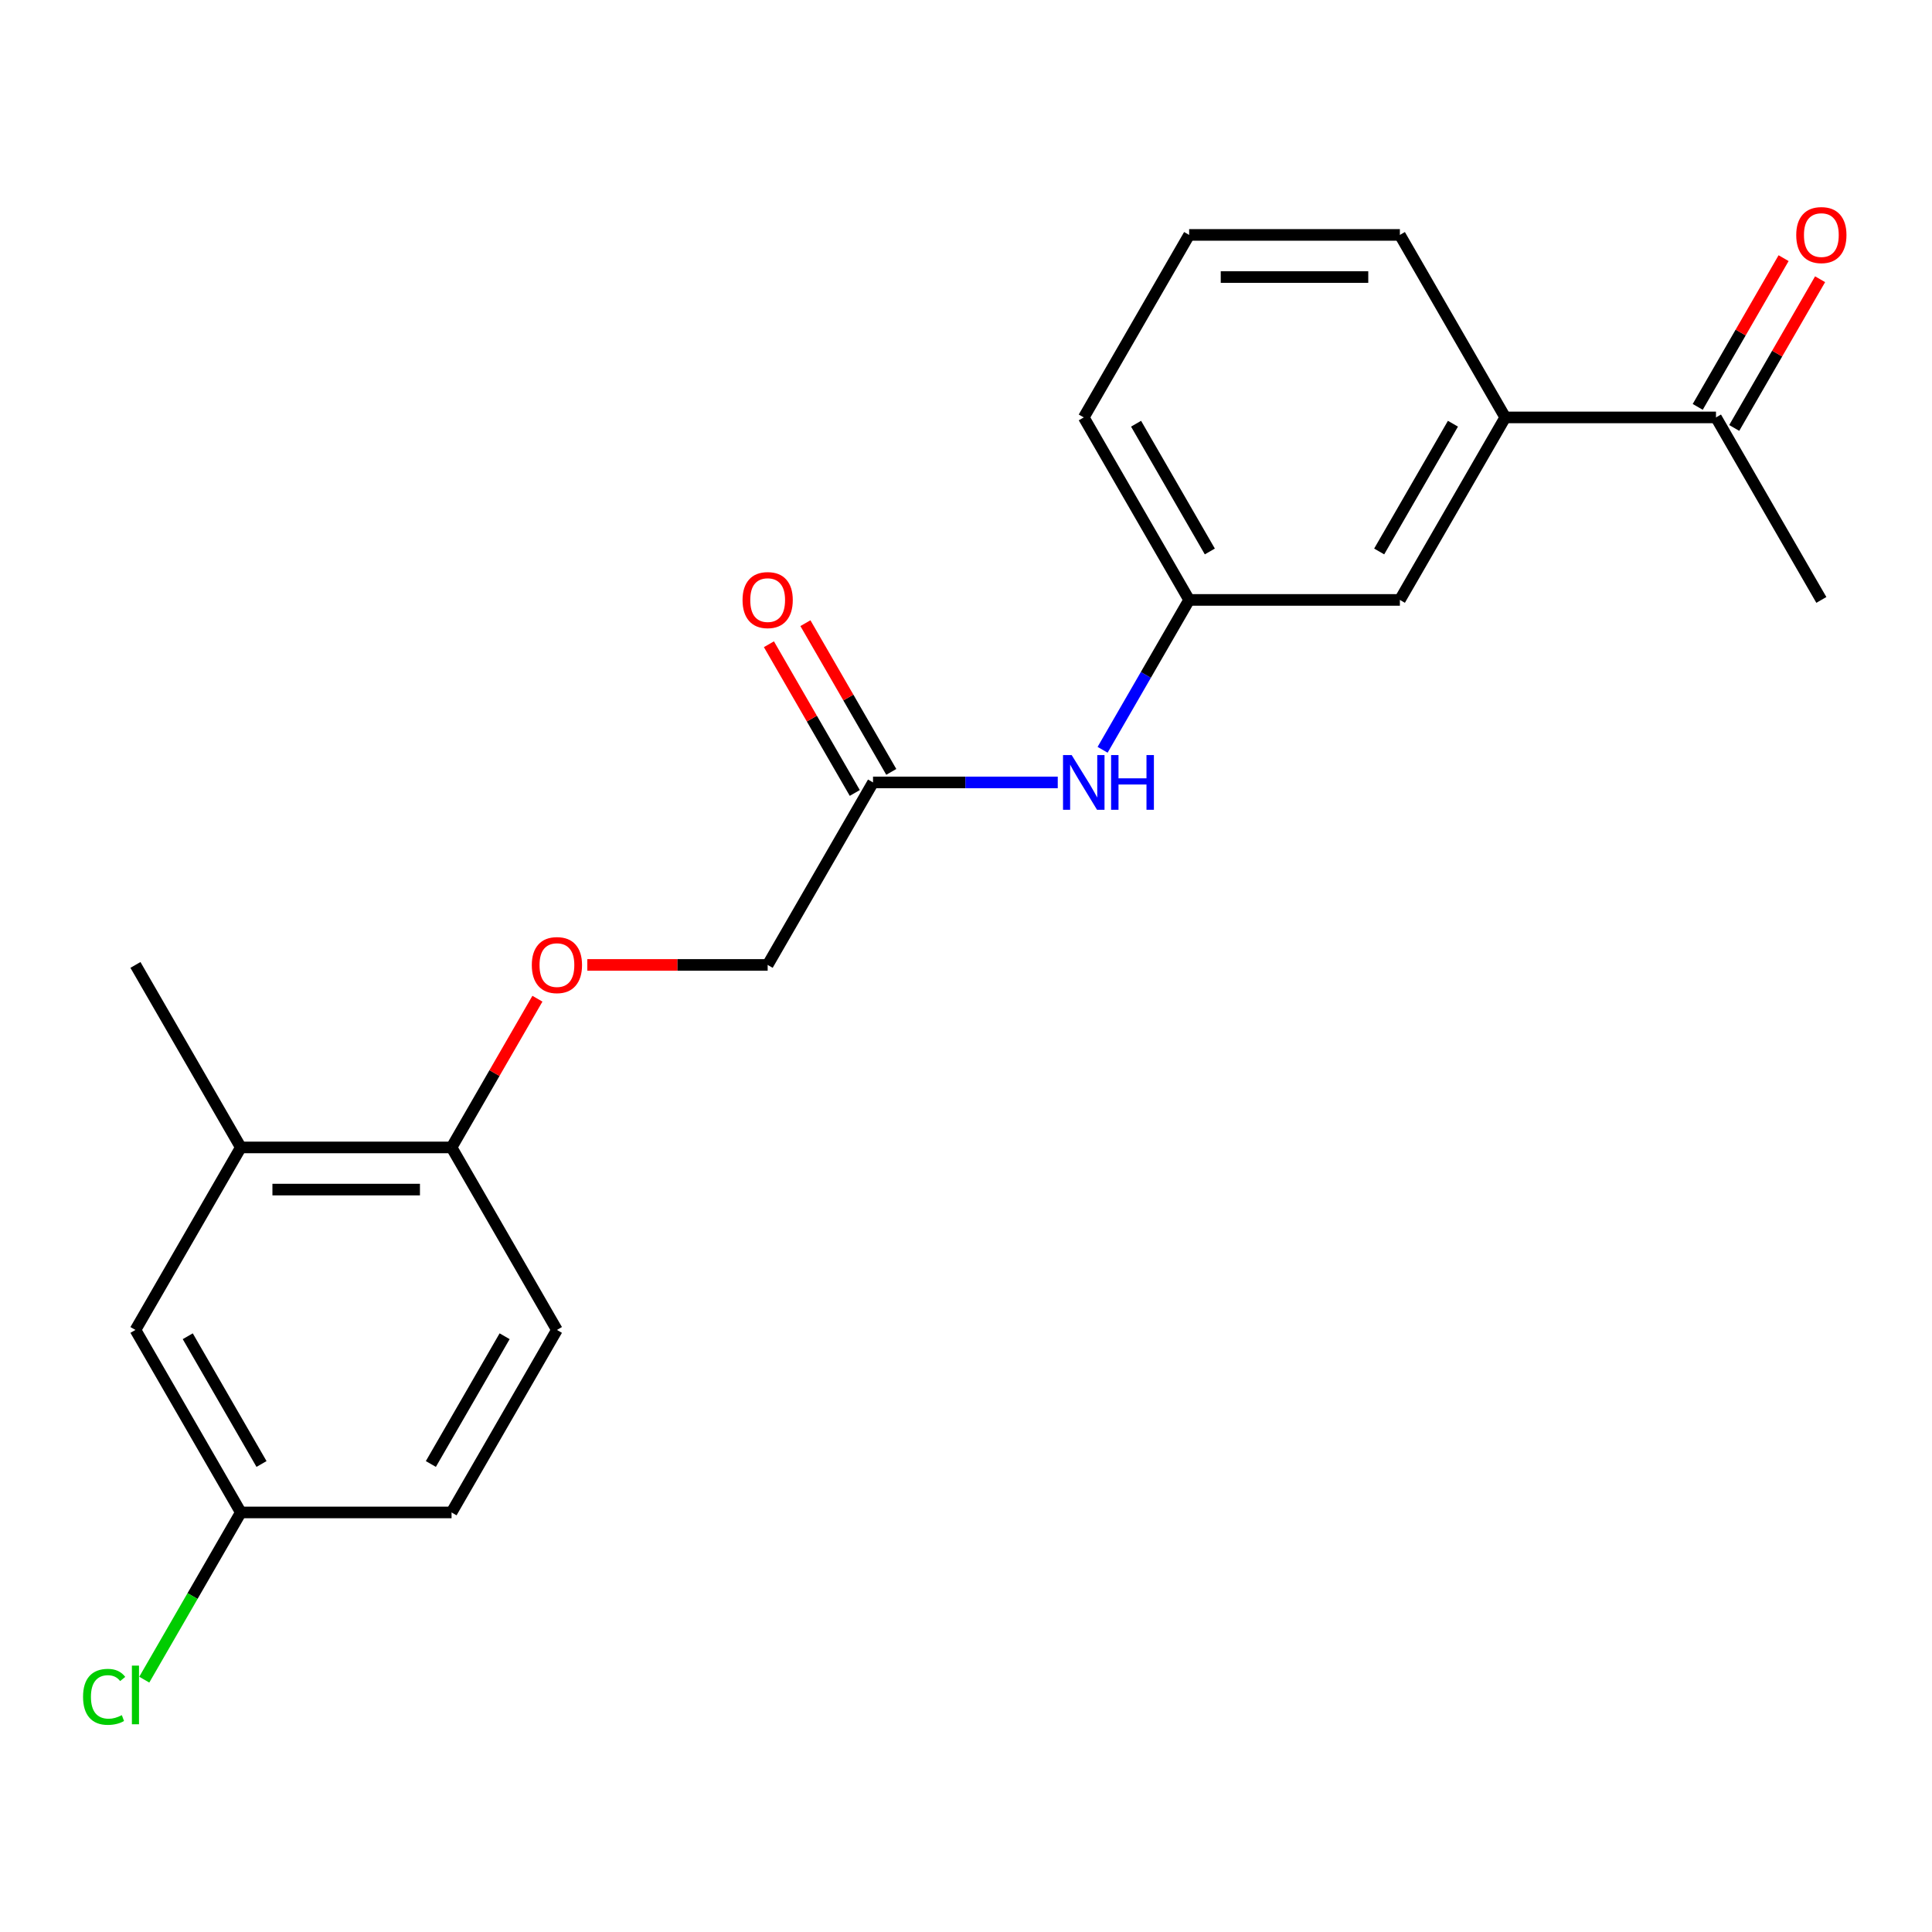 <?xml version='1.0' encoding='iso-8859-1'?>
<svg version='1.1' baseProfile='full'
              xmlns='http://www.w3.org/2000/svg'
                      xmlns:rdkit='http://www.rdkit.org/xml'
                      xmlns:xlink='http://www.w3.org/1999/xlink'
                  xml:space='preserve'
width='1000px' height='1000px' viewBox='0 0 1000 1000'>
<!-- END OF HEADER -->
<rect style='opacity:1.0;fill:#FFFFFF;stroke:none' width='1000' height='1000' x='0' y='0'> </rect>
<path class='bond-2' d='M 451.879,404.982 L 499.684,404.982' style='fill:none;fill-rule:evenodd;stroke:#000000;stroke-width:6px;stroke-linecap:butt;stroke-linejoin:miter;stroke-opacity:1' />
<path class='bond-2' d='M 499.684,404.982 L 547.49,404.982' style='fill:none;fill-rule:evenodd;stroke:#0000FF;stroke-width:6px;stroke-linecap:butt;stroke-linejoin:miter;stroke-opacity:1' />
<path class='bond-9' d='M 461.325,399.528 L 439.104,361.039' style='fill:none;fill-rule:evenodd;stroke:#000000;stroke-width:6px;stroke-linecap:butt;stroke-linejoin:miter;stroke-opacity:1' />
<path class='bond-9' d='M 439.104,361.039 L 416.883,322.551' style='fill:none;fill-rule:evenodd;stroke:#FF0000;stroke-width:6px;stroke-linecap:butt;stroke-linejoin:miter;stroke-opacity:1' />
<path class='bond-9' d='M 442.433,410.435 L 420.211,371.947' style='fill:none;fill-rule:evenodd;stroke:#000000;stroke-width:6px;stroke-linecap:butt;stroke-linejoin:miter;stroke-opacity:1' />
<path class='bond-9' d='M 420.211,371.947 L 397.99,333.458' style='fill:none;fill-rule:evenodd;stroke:#FF0000;stroke-width:6px;stroke-linecap:butt;stroke-linejoin:miter;stroke-opacity:1' />
<path class='bond-12' d='M 451.879,404.982 L 397.34,499.445' style='fill:none;fill-rule:evenodd;stroke:#000000;stroke-width:6px;stroke-linecap:butt;stroke-linejoin:miter;stroke-opacity:1' />
<path class='bond-0' d='M 779.112,216.054 L 724.573,310.518' style='fill:none;fill-rule:evenodd;stroke:#000000;stroke-width:6px;stroke-linecap:butt;stroke-linejoin:miter;stroke-opacity:1' />
<path class='bond-0' d='M 752.038,219.316 L 713.861,285.44' style='fill:none;fill-rule:evenodd;stroke:#000000;stroke-width:6px;stroke-linecap:butt;stroke-linejoin:miter;stroke-opacity:1' />
<path class='bond-4' d='M 779.112,216.054 L 888.189,216.054' style='fill:none;fill-rule:evenodd;stroke:#000000;stroke-width:6px;stroke-linecap:butt;stroke-linejoin:miter;stroke-opacity:1' />
<path class='bond-21' d='M 779.112,216.054 L 724.573,121.59' style='fill:none;fill-rule:evenodd;stroke:#000000;stroke-width:6px;stroke-linecap:butt;stroke-linejoin:miter;stroke-opacity:1' />
<path class='bond-1' d='M 124.646,593.909 L 233.724,593.909' style='fill:none;fill-rule:evenodd;stroke:#000000;stroke-width:6px;stroke-linecap:butt;stroke-linejoin:miter;stroke-opacity:1' />
<path class='bond-1' d='M 141.008,615.725 L 217.362,615.725' style='fill:none;fill-rule:evenodd;stroke:#000000;stroke-width:6px;stroke-linecap:butt;stroke-linejoin:miter;stroke-opacity:1' />
<path class='bond-8' d='M 124.646,593.909 L 70.108,688.373' style='fill:none;fill-rule:evenodd;stroke:#000000;stroke-width:6px;stroke-linecap:butt;stroke-linejoin:miter;stroke-opacity:1' />
<path class='bond-18' d='M 124.646,593.909 L 70.108,499.445' style='fill:none;fill-rule:evenodd;stroke:#000000;stroke-width:6px;stroke-linecap:butt;stroke-linejoin:miter;stroke-opacity:1' />
<path class='bond-7' d='M 570.706,388.095 L 593.101,349.306' style='fill:none;fill-rule:evenodd;stroke:#0000FF;stroke-width:6px;stroke-linecap:butt;stroke-linejoin:miter;stroke-opacity:1' />
<path class='bond-7' d='M 593.101,349.306 L 615.495,310.518' style='fill:none;fill-rule:evenodd;stroke:#000000;stroke-width:6px;stroke-linecap:butt;stroke-linejoin:miter;stroke-opacity:1' />
<path class='bond-3' d='M 233.724,593.909 L 255.945,555.421' style='fill:none;fill-rule:evenodd;stroke:#000000;stroke-width:6px;stroke-linecap:butt;stroke-linejoin:miter;stroke-opacity:1' />
<path class='bond-3' d='M 255.945,555.421 L 278.167,516.932' style='fill:none;fill-rule:evenodd;stroke:#FF0000;stroke-width:6px;stroke-linecap:butt;stroke-linejoin:miter;stroke-opacity:1' />
<path class='bond-11' d='M 233.724,593.909 L 288.263,688.373' style='fill:none;fill-rule:evenodd;stroke:#000000;stroke-width:6px;stroke-linecap:butt;stroke-linejoin:miter;stroke-opacity:1' />
<path class='bond-10' d='M 897.636,221.508 L 919.857,183.019' style='fill:none;fill-rule:evenodd;stroke:#000000;stroke-width:6px;stroke-linecap:butt;stroke-linejoin:miter;stroke-opacity:1' />
<path class='bond-10' d='M 919.857,183.019 L 942.078,144.531' style='fill:none;fill-rule:evenodd;stroke:#FF0000;stroke-width:6px;stroke-linecap:butt;stroke-linejoin:miter;stroke-opacity:1' />
<path class='bond-10' d='M 878.743,210.6 L 900.964,172.111' style='fill:none;fill-rule:evenodd;stroke:#000000;stroke-width:6px;stroke-linecap:butt;stroke-linejoin:miter;stroke-opacity:1' />
<path class='bond-10' d='M 900.964,172.111 L 923.186,133.623' style='fill:none;fill-rule:evenodd;stroke:#FF0000;stroke-width:6px;stroke-linecap:butt;stroke-linejoin:miter;stroke-opacity:1' />
<path class='bond-20' d='M 888.189,216.054 L 942.728,310.518' style='fill:none;fill-rule:evenodd;stroke:#000000;stroke-width:6px;stroke-linecap:butt;stroke-linejoin:miter;stroke-opacity:1' />
<path class='bond-5' d='M 303.99,499.445 L 350.665,499.445' style='fill:none;fill-rule:evenodd;stroke:#FF0000;stroke-width:6px;stroke-linecap:butt;stroke-linejoin:miter;stroke-opacity:1' />
<path class='bond-5' d='M 350.665,499.445 L 397.34,499.445' style='fill:none;fill-rule:evenodd;stroke:#000000;stroke-width:6px;stroke-linecap:butt;stroke-linejoin:miter;stroke-opacity:1' />
<path class='bond-6' d='M 724.573,310.518 L 615.495,310.518' style='fill:none;fill-rule:evenodd;stroke:#000000;stroke-width:6px;stroke-linecap:butt;stroke-linejoin:miter;stroke-opacity:1' />
<path class='bond-19' d='M 615.495,310.518 L 560.957,216.054' style='fill:none;fill-rule:evenodd;stroke:#000000;stroke-width:6px;stroke-linecap:butt;stroke-linejoin:miter;stroke-opacity:1' />
<path class='bond-19' d='M 626.207,285.44 L 588.03,219.316' style='fill:none;fill-rule:evenodd;stroke:#000000;stroke-width:6px;stroke-linecap:butt;stroke-linejoin:miter;stroke-opacity:1' />
<path class='bond-22' d='M 70.108,688.373 L 124.646,782.837' style='fill:none;fill-rule:evenodd;stroke:#000000;stroke-width:6px;stroke-linecap:butt;stroke-linejoin:miter;stroke-opacity:1' />
<path class='bond-22' d='M 97.181,691.635 L 135.358,757.76' style='fill:none;fill-rule:evenodd;stroke:#000000;stroke-width:6px;stroke-linecap:butt;stroke-linejoin:miter;stroke-opacity:1' />
<path class='bond-14' d='M 288.263,688.373 L 233.724,782.837' style='fill:none;fill-rule:evenodd;stroke:#000000;stroke-width:6px;stroke-linecap:butt;stroke-linejoin:miter;stroke-opacity:1' />
<path class='bond-14' d='M 261.189,691.635 L 223.012,757.76' style='fill:none;fill-rule:evenodd;stroke:#000000;stroke-width:6px;stroke-linecap:butt;stroke-linejoin:miter;stroke-opacity:1' />
<path class='bond-13' d='M 124.646,782.837 L 233.724,782.837' style='fill:none;fill-rule:evenodd;stroke:#000000;stroke-width:6px;stroke-linecap:butt;stroke-linejoin:miter;stroke-opacity:1' />
<path class='bond-15' d='M 124.646,782.837 L 99.66,826.114' style='fill:none;fill-rule:evenodd;stroke:#000000;stroke-width:6px;stroke-linecap:butt;stroke-linejoin:miter;stroke-opacity:1' />
<path class='bond-15' d='M 99.66,826.114 L 74.674,869.391' style='fill:none;fill-rule:evenodd;stroke:#00CC00;stroke-width:6px;stroke-linecap:butt;stroke-linejoin:miter;stroke-opacity:1' />
<path class='bond-16' d='M 724.573,121.59 L 615.495,121.59' style='fill:none;fill-rule:evenodd;stroke:#000000;stroke-width:6px;stroke-linecap:butt;stroke-linejoin:miter;stroke-opacity:1' />
<path class='bond-16' d='M 708.211,143.405 L 631.857,143.405' style='fill:none;fill-rule:evenodd;stroke:#000000;stroke-width:6px;stroke-linecap:butt;stroke-linejoin:miter;stroke-opacity:1' />
<path class='bond-17' d='M 615.495,121.59 L 560.957,216.054' style='fill:none;fill-rule:evenodd;stroke:#000000;stroke-width:6px;stroke-linecap:butt;stroke-linejoin:miter;stroke-opacity:1' />
<path  class='atom-3' d='M 554.697 390.822
L 563.977 405.822
Q 564.897 407.302, 566.377 409.982
Q 567.857 412.662, 567.937 412.822
L 567.937 390.822
L 571.697 390.822
L 571.697 419.142
L 567.817 419.142
L 557.857 402.742
Q 556.697 400.822, 555.457 398.622
Q 554.257 396.422, 553.897 395.742
L 553.897 419.142
L 550.217 419.142
L 550.217 390.822
L 554.697 390.822
' fill='#0000FF'/>
<path  class='atom-3' d='M 575.097 390.822
L 578.937 390.822
L 578.937 402.862
L 593.417 402.862
L 593.417 390.822
L 597.257 390.822
L 597.257 419.142
L 593.417 419.142
L 593.417 406.062
L 578.937 406.062
L 578.937 419.142
L 575.097 419.142
L 575.097 390.822
' fill='#0000FF'/>
<path  class='atom-6' d='M 275.263 499.525
Q 275.263 492.725, 278.623 488.925
Q 281.983 485.125, 288.263 485.125
Q 294.543 485.125, 297.903 488.925
Q 301.263 492.725, 301.263 499.525
Q 301.263 506.405, 297.863 510.325
Q 294.463 514.205, 288.263 514.205
Q 282.023 514.205, 278.623 510.325
Q 275.263 506.445, 275.263 499.525
M 288.263 511.005
Q 292.583 511.005, 294.903 508.125
Q 297.263 505.205, 297.263 499.525
Q 297.263 493.965, 294.903 491.165
Q 292.583 488.325, 288.263 488.325
Q 283.943 488.325, 281.583 491.125
Q 279.263 493.925, 279.263 499.525
Q 279.263 505.245, 281.583 508.125
Q 283.943 511.005, 288.263 511.005
' fill='#FF0000'/>
<path  class='atom-10' d='M 384.34 310.598
Q 384.34 303.798, 387.7 299.998
Q 391.06 296.198, 397.34 296.198
Q 403.62 296.198, 406.98 299.998
Q 410.34 303.798, 410.34 310.598
Q 410.34 317.478, 406.94 321.398
Q 403.54 325.278, 397.34 325.278
Q 391.1 325.278, 387.7 321.398
Q 384.34 317.518, 384.34 310.598
M 397.34 322.078
Q 401.66 322.078, 403.98 319.198
Q 406.34 316.278, 406.34 310.598
Q 406.34 305.038, 403.98 302.238
Q 401.66 299.398, 397.34 299.398
Q 393.02 299.398, 390.66 302.198
Q 388.34 304.998, 388.34 310.598
Q 388.34 316.318, 390.66 319.198
Q 393.02 322.078, 397.34 322.078
' fill='#FF0000'/>
<path  class='atom-11' d='M 929.728 121.67
Q 929.728 114.87, 933.088 111.07
Q 936.448 107.27, 942.728 107.27
Q 949.008 107.27, 952.368 111.07
Q 955.728 114.87, 955.728 121.67
Q 955.728 128.55, 952.328 132.47
Q 948.928 136.35, 942.728 136.35
Q 936.488 136.35, 933.088 132.47
Q 929.728 128.59, 929.728 121.67
M 942.728 133.15
Q 947.048 133.15, 949.368 130.27
Q 951.728 127.35, 951.728 121.67
Q 951.728 116.11, 949.368 113.31
Q 947.048 110.47, 942.728 110.47
Q 938.408 110.47, 936.048 113.27
Q 933.728 116.07, 933.728 121.67
Q 933.728 127.39, 936.048 130.27
Q 938.408 133.15, 942.728 133.15
' fill='#FF0000'/>
<path  class='atom-16' d='M 42.988 878.281
Q 42.988 871.241, 46.268 867.561
Q 49.588 863.841, 55.868 863.841
Q 61.708 863.841, 64.828 867.961
L 62.188 870.121
Q 59.908 867.121, 55.868 867.121
Q 51.588 867.121, 49.308 870.001
Q 47.068 872.841, 47.068 878.281
Q 47.068 883.881, 49.388 886.761
Q 51.748 889.641, 56.308 889.641
Q 59.428 889.641, 63.068 887.761
L 64.188 890.761
Q 62.708 891.721, 60.468 892.281
Q 58.228 892.841, 55.748 892.841
Q 49.588 892.841, 46.268 889.081
Q 42.988 885.321, 42.988 878.281
' fill='#00CC00'/>
<path  class='atom-16' d='M 68.268 862.121
L 71.948 862.121
L 71.948 892.481
L 68.268 892.481
L 68.268 862.121
' fill='#00CC00'/>
</svg>

